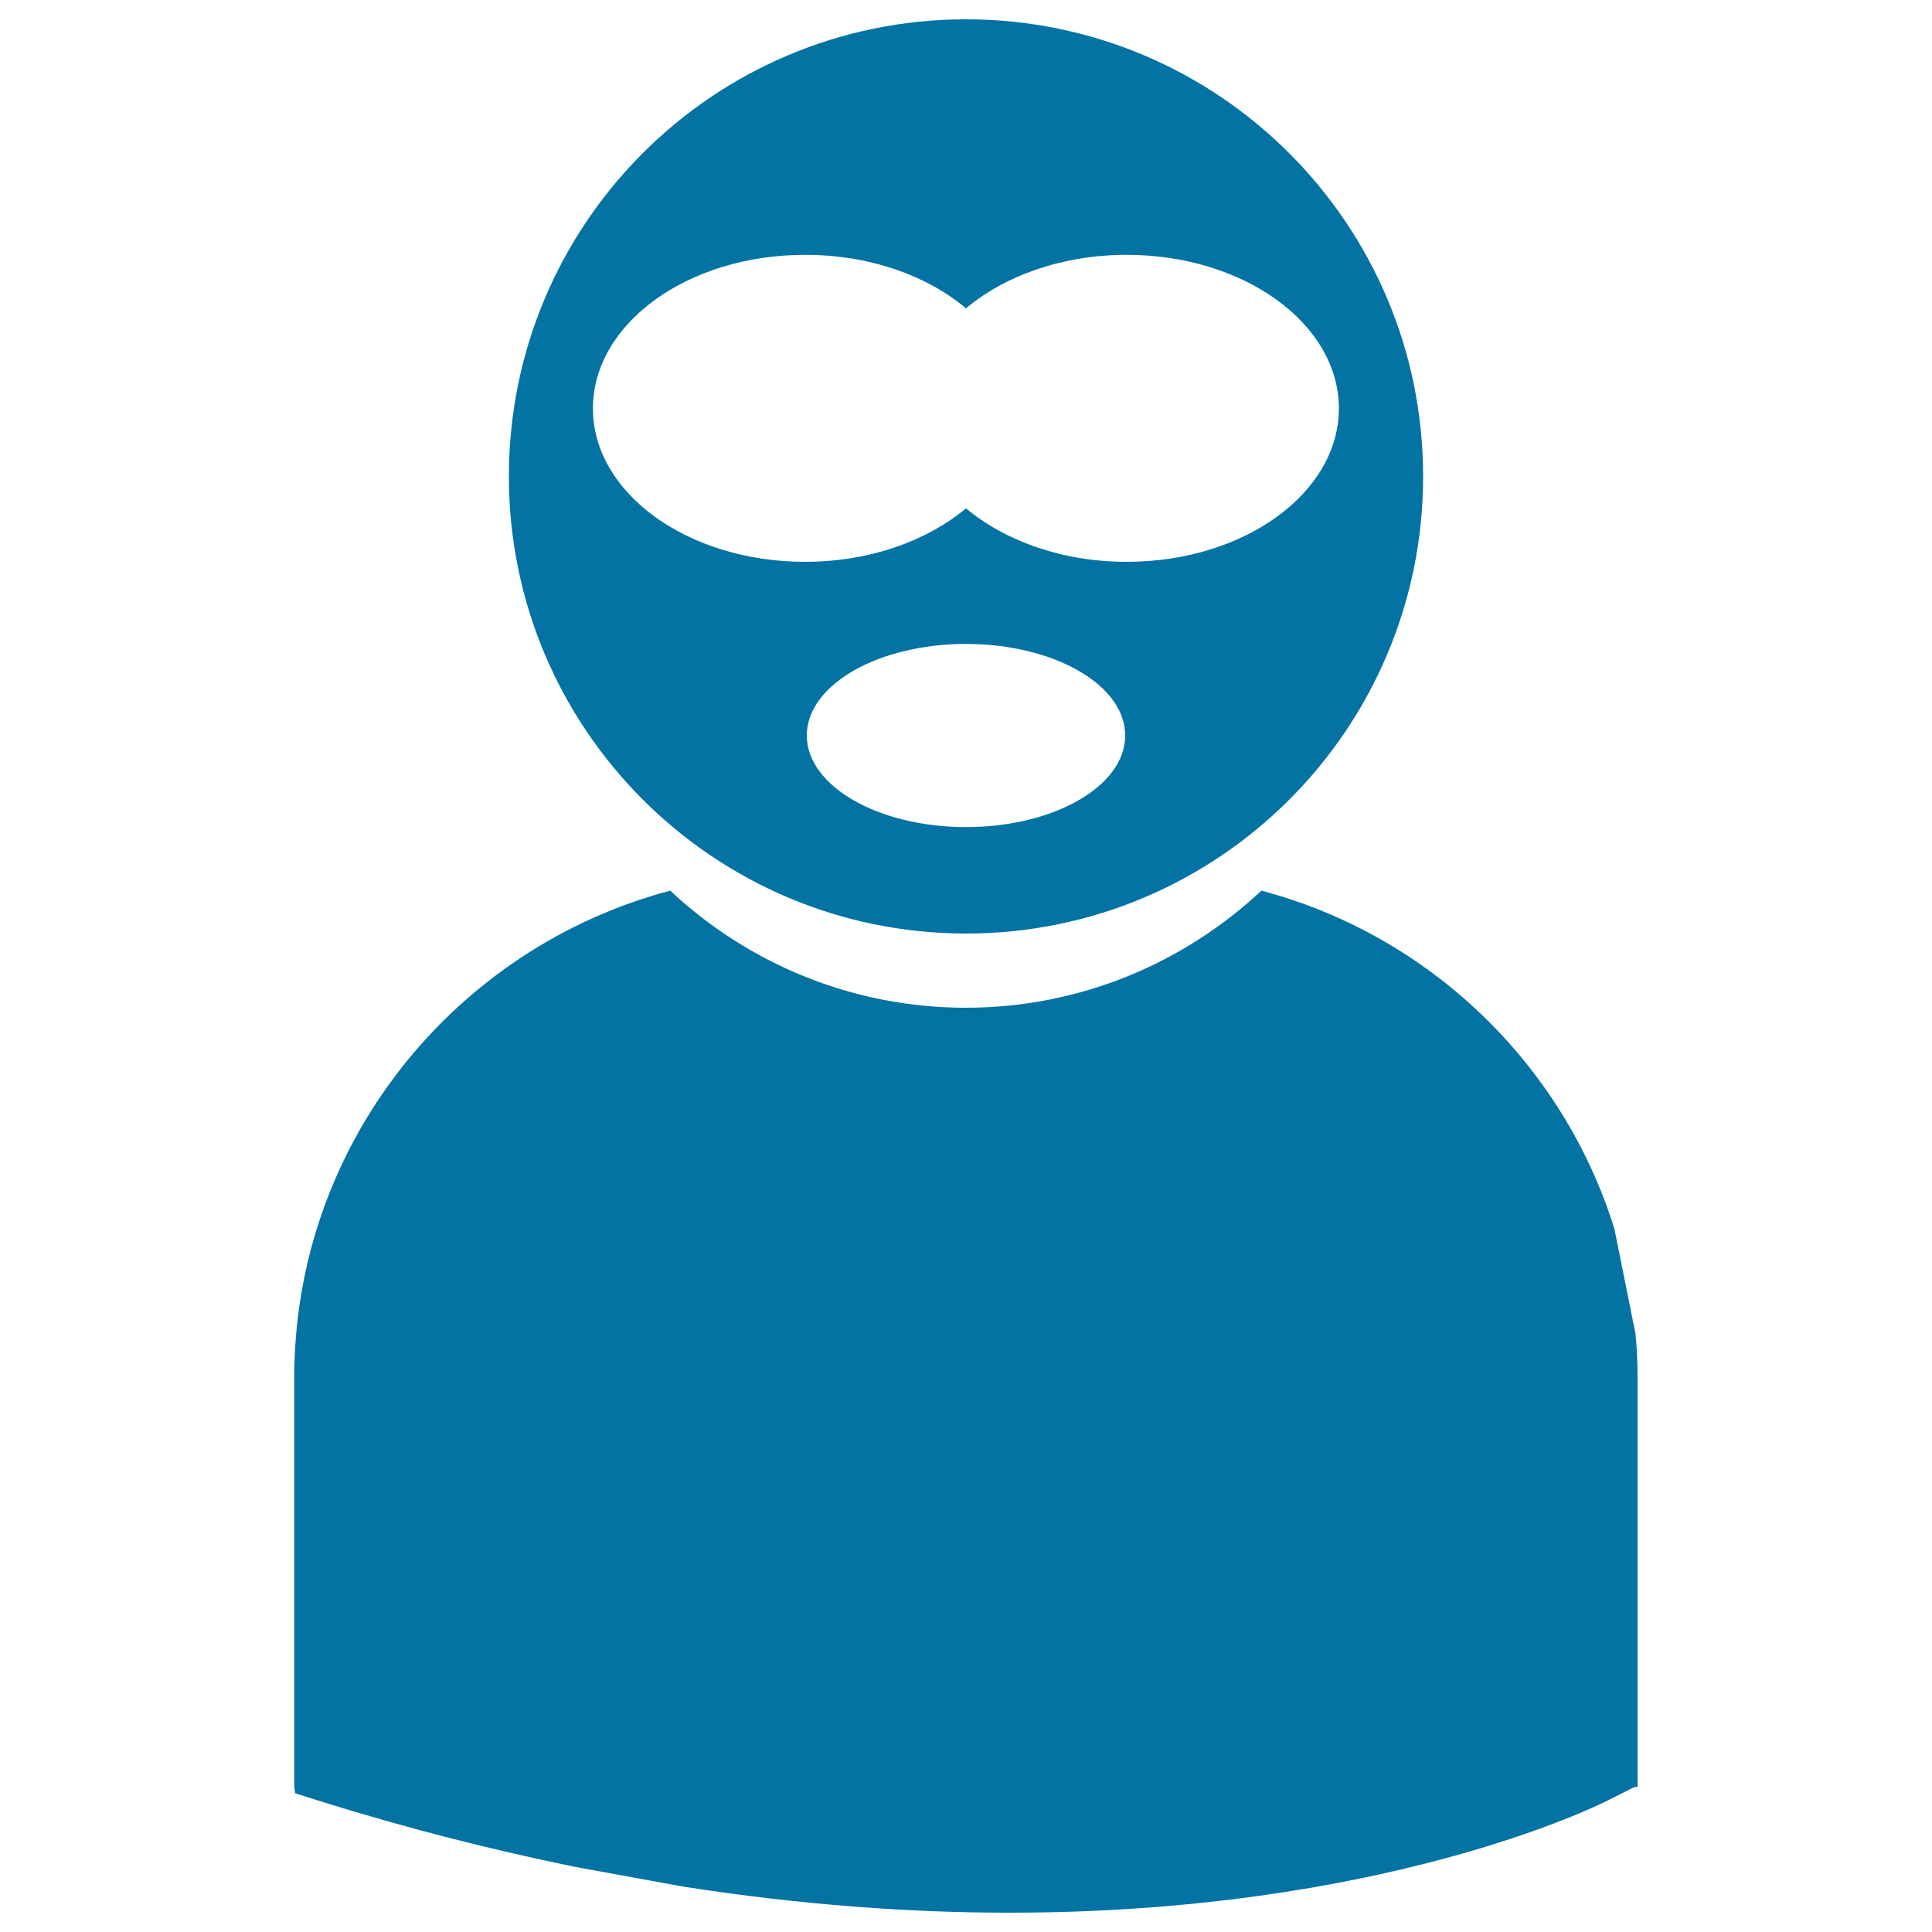 <svg xmlns="http://www.w3.org/2000/svg" viewBox="0 0 1000 1000" style="fill:#0273a2">
<title>Terrorist Man Silhouette With Bonnet Mask SVG icon</title>
<g><path d="M847.6,713.2v211.7l-1.5,0l-13.7,6.9c-6.9,3.5-118.1,58.2-310,58.2c-50.7,0-107.2-3.9-168.8-13.5l-55.9-10.2c-41.4-8.5-84.8-19.3-130.3-33.5l-14.6-4.6l-0.5-3.3V713.2c0-120.9,82.8-222.6,194.6-252.2c40.1,37.5,93.9,60.6,153,60.6c59.1,0,112.9-23.1,153-60.6c86.9,23,156.1,89.7,182.7,175l10.9,54.2C847.3,697.8,847.6,705.5,847.6,713.2z M263.4,246.6C263.4,115.9,369.3,10,500,10c130.6,0,236.6,105.9,236.6,236.6c0,130.7-105.9,236.6-236.6,236.6C369.3,483.1,263.4,377.2,263.4,246.6z M582.4,380.7c0-26.2-36.9-47.4-82.4-47.4c-45.5,0-82.4,21.2-82.4,47.4c0,26.1,36.9,47.4,82.4,47.4C545.5,428.1,582.4,406.9,582.4,380.7z M416.7,290.8c33.3,0,63.1-10.8,83.3-27.7c20.2,16.9,49.9,27.7,83.2,27.7c60.7,0,109.8-35.6,109.8-79.4c0-43.9-49.2-79.5-109.8-79.5c-33.3,0-63.1,10.8-83.2,27.7c-20.2-17-49.9-27.7-83.3-27.7c-60.7,0-109.8,35.6-109.8,79.5C306.9,255.3,356.1,290.8,416.7,290.8z"/></g>
</svg>